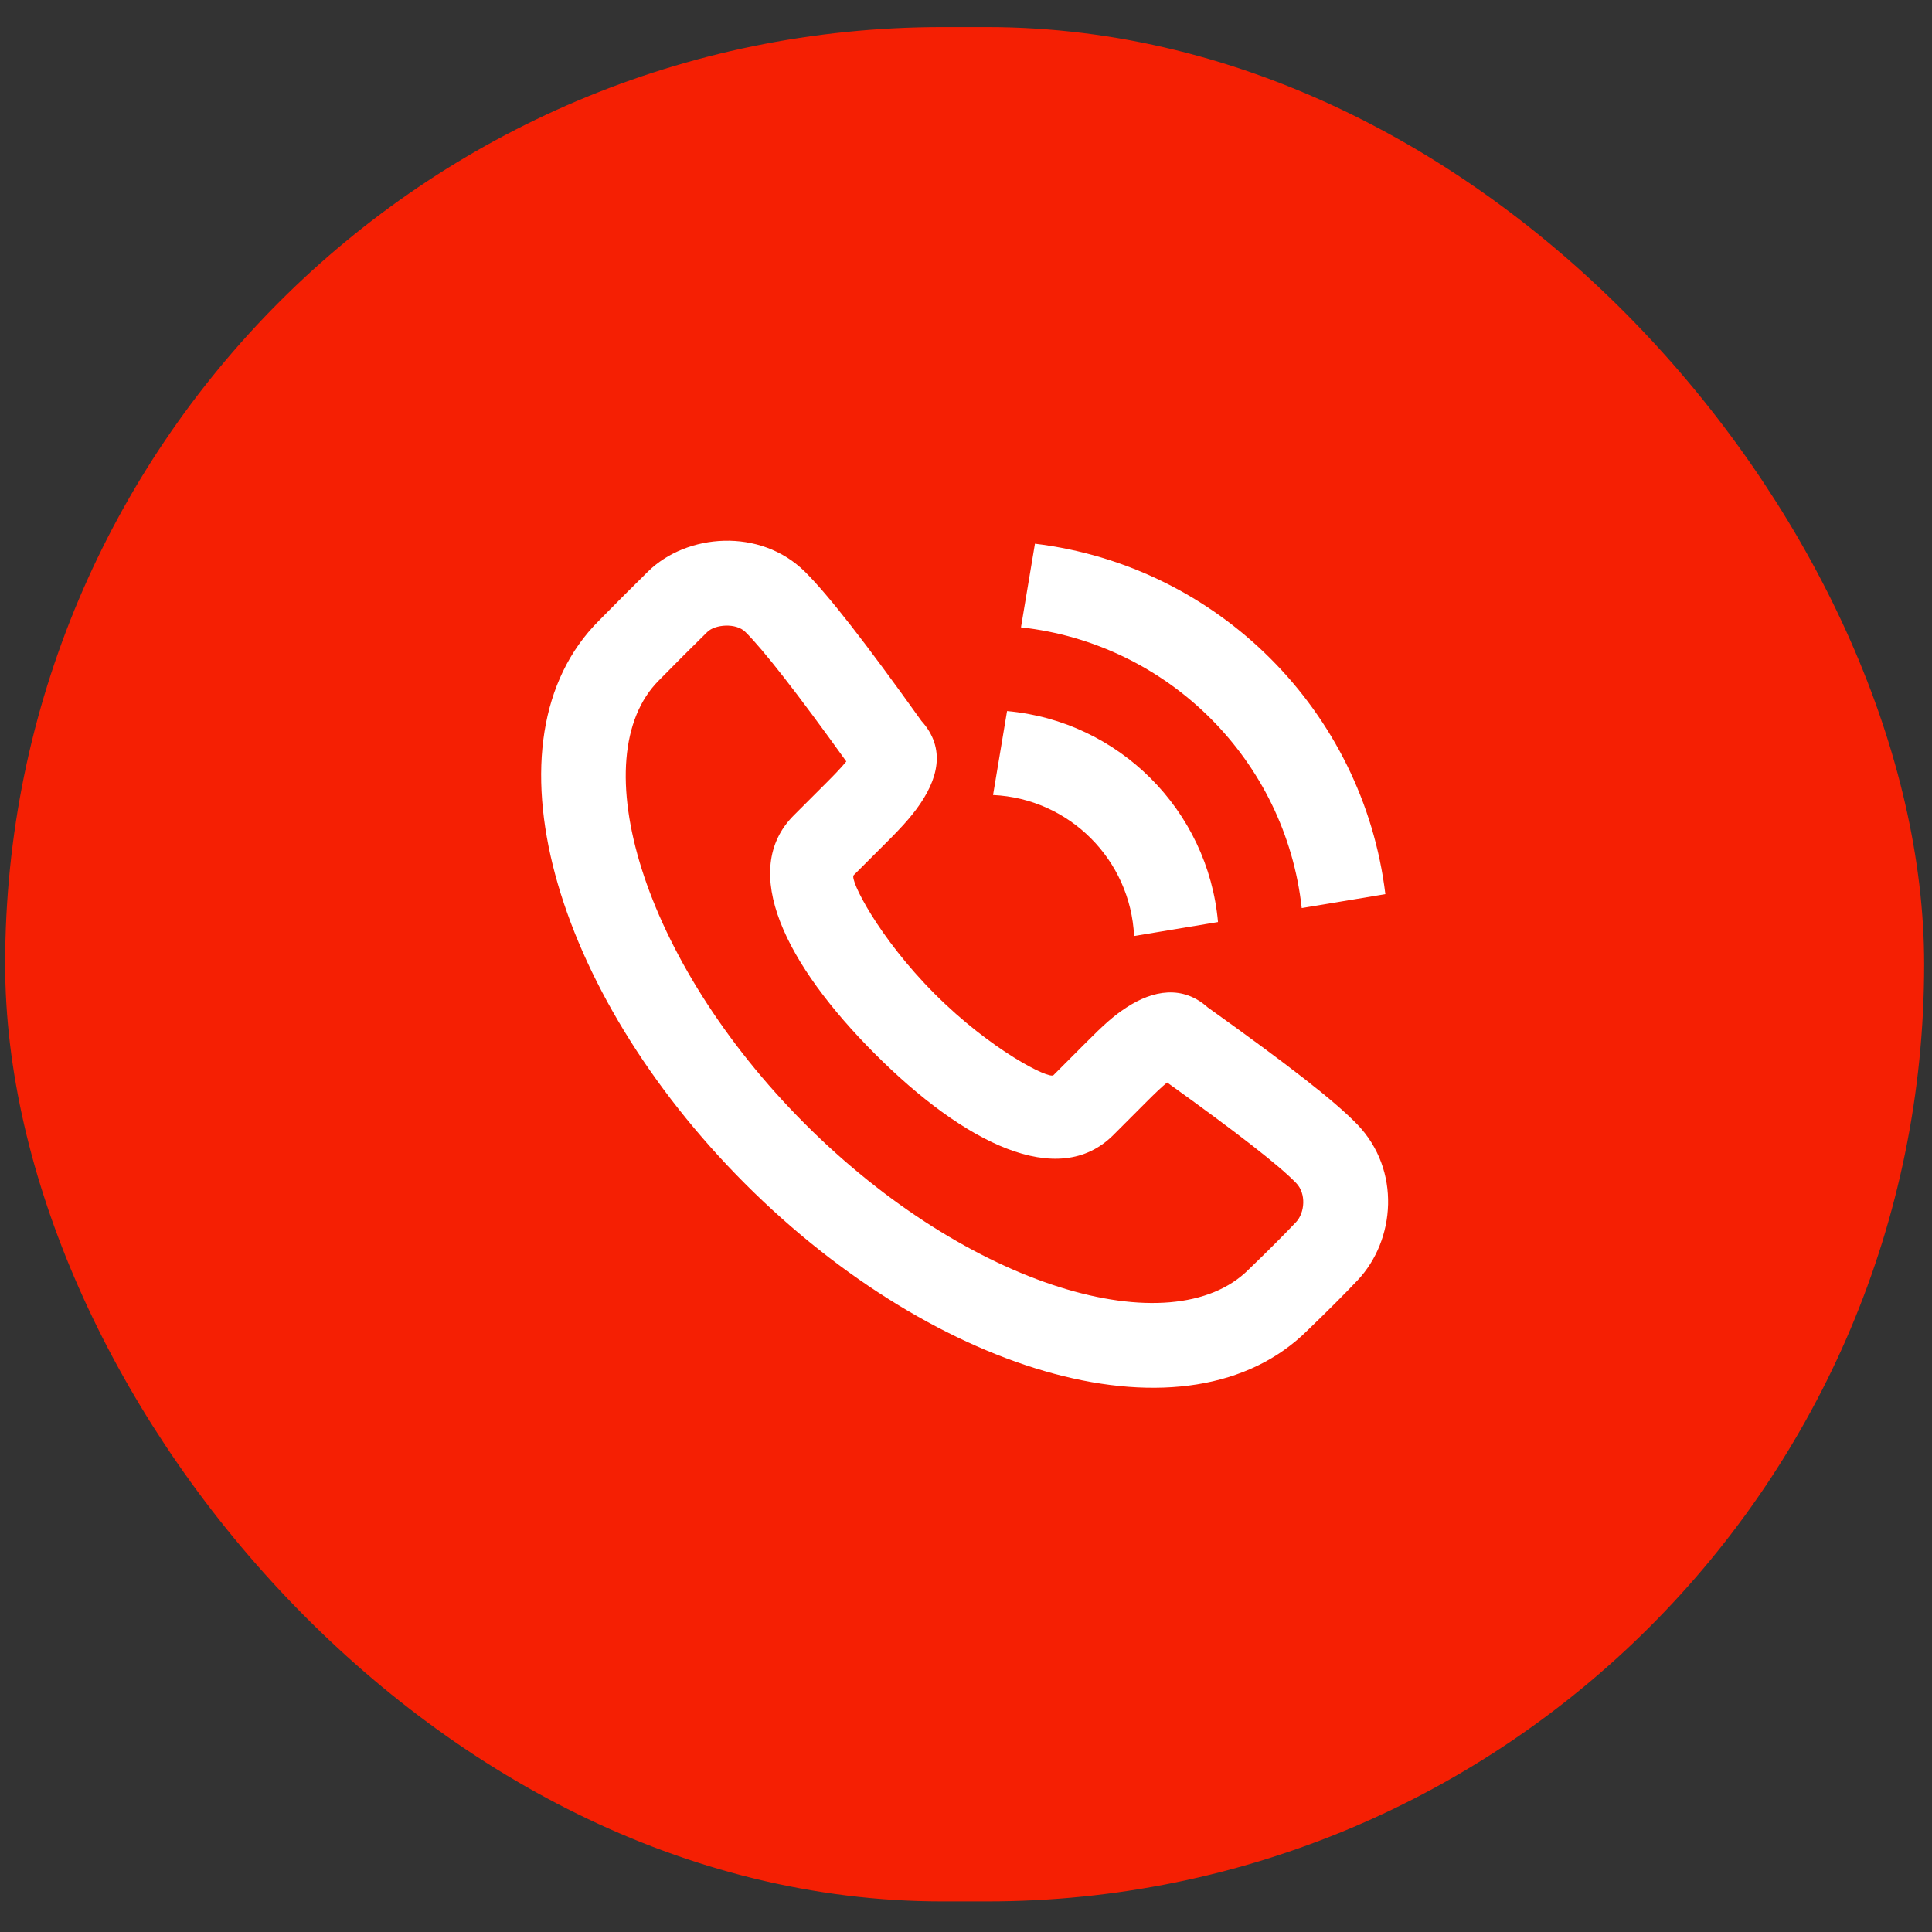 <svg width="48" height="48" viewBox="0 0 48 48" fill="none" xmlns="http://www.w3.org/2000/svg">
<rect x="0" y="0" width="48" height="48" fill="#333333" stroke="none"/>
<rect x="0.128" y="0.673" width="47.677" height="46.567" rx="23.283" fill="#F51F03"/>
<path fill-rule="evenodd" clip-rule="evenodd" d="M22.768 20.103C23.314 19.369 23.509 18.594 22.892 17.911C21.509 15.975 20.578 14.778 19.995 14.201C18.885 13.105 17.06 13.254 16.099 14.2C15.583 14.709 15.408 14.884 14.878 15.422C11.926 18.375 13.726 24.619 18.512 29.41C23.297 34.199 29.54 36 32.498 33.04C32.987 32.569 33.401 32.155 33.728 31.809C34.669 30.814 34.812 29.069 33.722 27.936C33.162 27.355 32.021 26.469 30.003 25.026C29.386 24.474 28.653 24.593 27.981 25.034C27.658 25.246 27.423 25.46 26.979 25.905L26.173 26.712C26.067 26.818 24.625 26.096 23.225 24.695C21.825 23.293 21.103 21.851 21.209 21.745L22.016 20.938C22.157 20.797 22.224 20.729 22.31 20.638C22.49 20.449 22.639 20.277 22.768 20.103ZM27.66 28.2L28.466 27.393C28.71 27.148 28.869 26.998 28.997 26.894C30.765 28.163 31.788 28.961 32.206 29.396C32.457 29.656 32.418 30.132 32.2 30.363C31.898 30.682 31.506 31.075 31.024 31.539C29.111 33.453 24.072 31.999 19.999 27.922C15.925 23.844 14.472 18.804 16.37 16.904C16.898 16.368 17.066 16.201 17.574 15.7C17.765 15.512 18.285 15.47 18.517 15.699C18.966 16.143 19.799 17.21 21.026 18.918C20.962 18.997 20.883 19.086 20.786 19.187C20.716 19.262 20.657 19.321 20.528 19.451L19.722 20.257C18.351 21.628 19.518 23.961 21.737 26.182C23.955 28.402 26.289 29.571 27.66 28.2ZM25.713 13.508C30.261 14.059 33.868 17.666 34.419 22.215L32.341 22.561C31.94 18.897 29.03 15.988 25.366 15.586L25.713 13.508ZM25.02 17.666C27.799 17.915 30.012 20.129 30.261 22.908L28.176 23.255C28.087 21.36 26.567 19.84 24.672 19.752L25.02 17.666Z" fill="white"/>
</svg>
